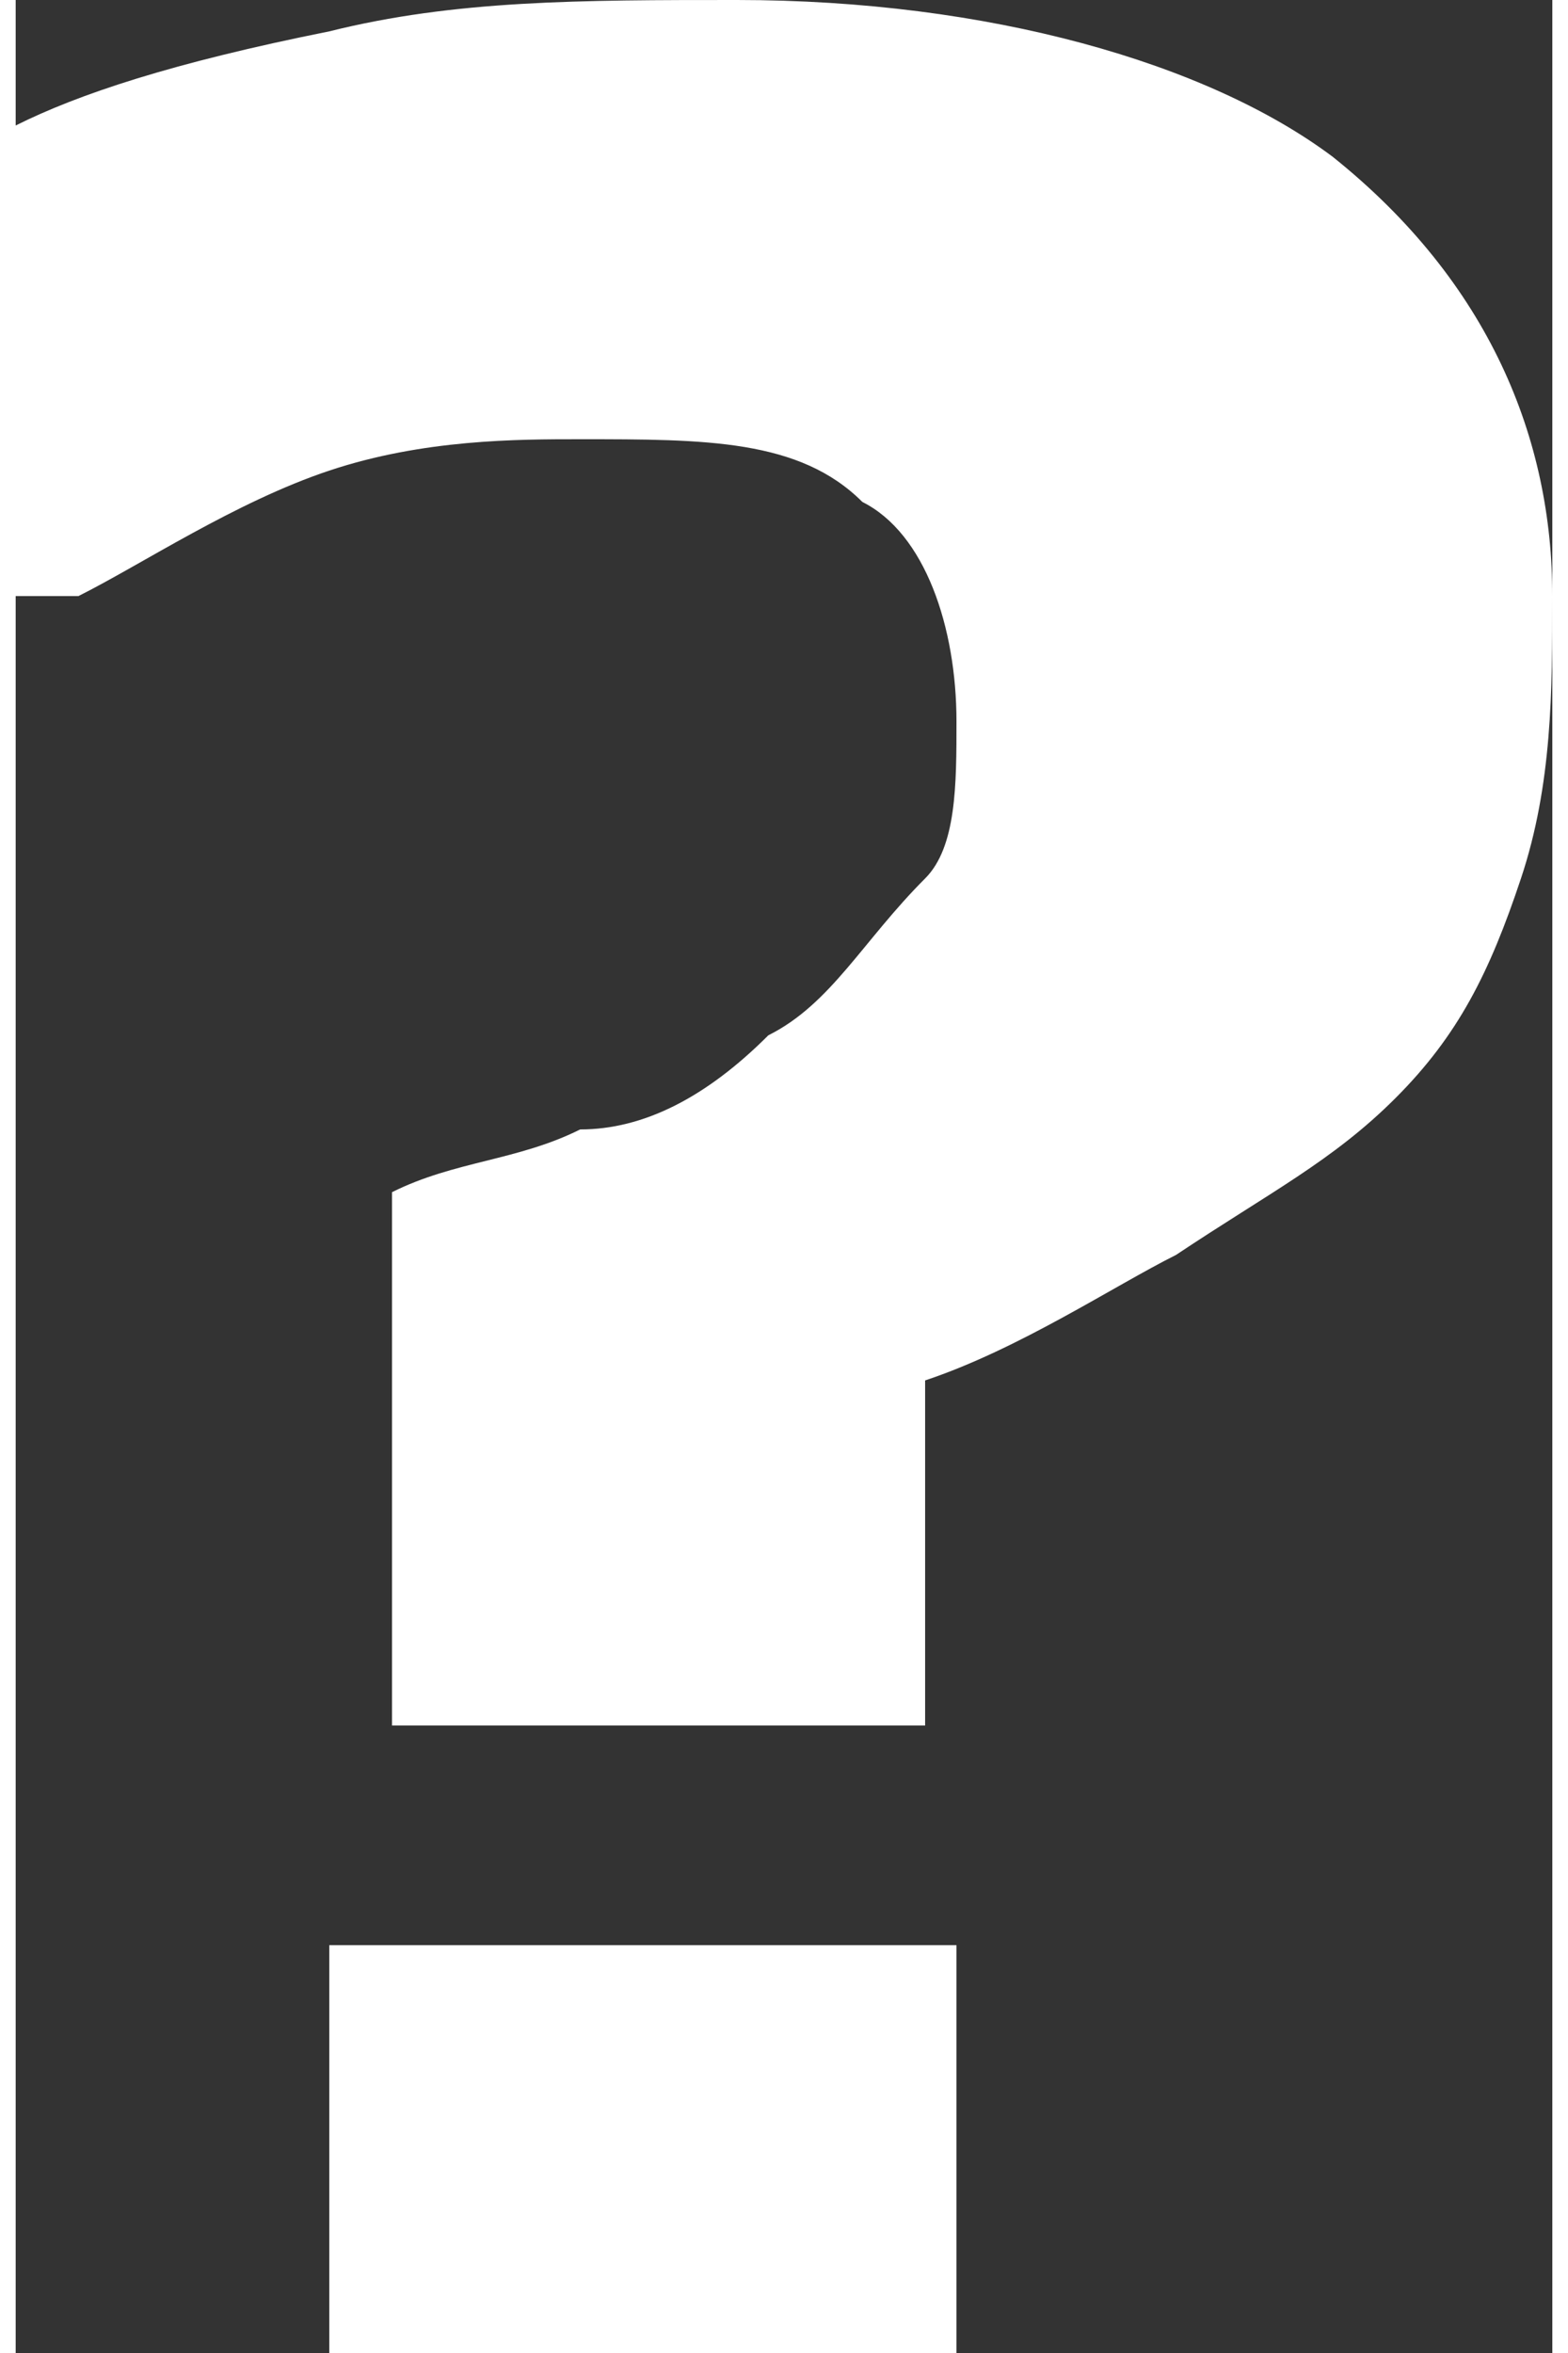 <?xml version="1.0" encoding="utf-8"?>
<!-- Generator: Adobe Illustrator 21.1.0, SVG Export Plug-In . SVG Version: 6.00 Build 0)  -->
<svg version="1.1" id="Layer_1" xmlns="http://www.w3.org/2000/svg" xmlns:xlink="http://www.w3.org/1999/xlink" x="0px" y="0px"
	 viewBox="0 0 4.9 7.5" style="enable-background:new 0 0 4.9 7.5;" xml:space="preserve" height="18" width="12">
<rect x="0" y="0" width="4.9" height="7.5" fill="#333333" stroke="none"/>
<style type="text/css">
	.st0{fill:#FFFFFF;}
</style>
<g>
	<path class="st0" d="M4.9,1.9c0,0.3,0,0.6-0.1,0.9C4.7,3.1,4.6,3.3,4.4,3.5C4.2,3.7,4,3.8,3.7,4C3.5,4.1,3.2,4.3,2.9,4.4v1.1H1.2
		V3.8c0.2-0.1,0.4-0.1,0.6-0.2C2,3.6,2.2,3.5,2.4,3.3c0.2-0.1,0.3-0.3,0.5-0.5C3,2.7,3,2.5,3,2.3C3,2,2.9,1.7,2.7,1.6
		C2.5,1.4,2.2,1.4,1.8,1.4C1.6,1.4,1.3,1.4,1,1.5C0.7,1.6,0.4,1.8,0.2,1.9H0V0.4c0.2-0.1,0.5-0.2,1-0.3C1.4,0,1.8,0,2.3,0
		c0.8,0,1.5,0.2,1.9,0.5C4.7,0.9,4.9,1.4,4.9,1.9z M3,7.5h-2V6.2h2V7.5z"/>
</g>
</svg>
